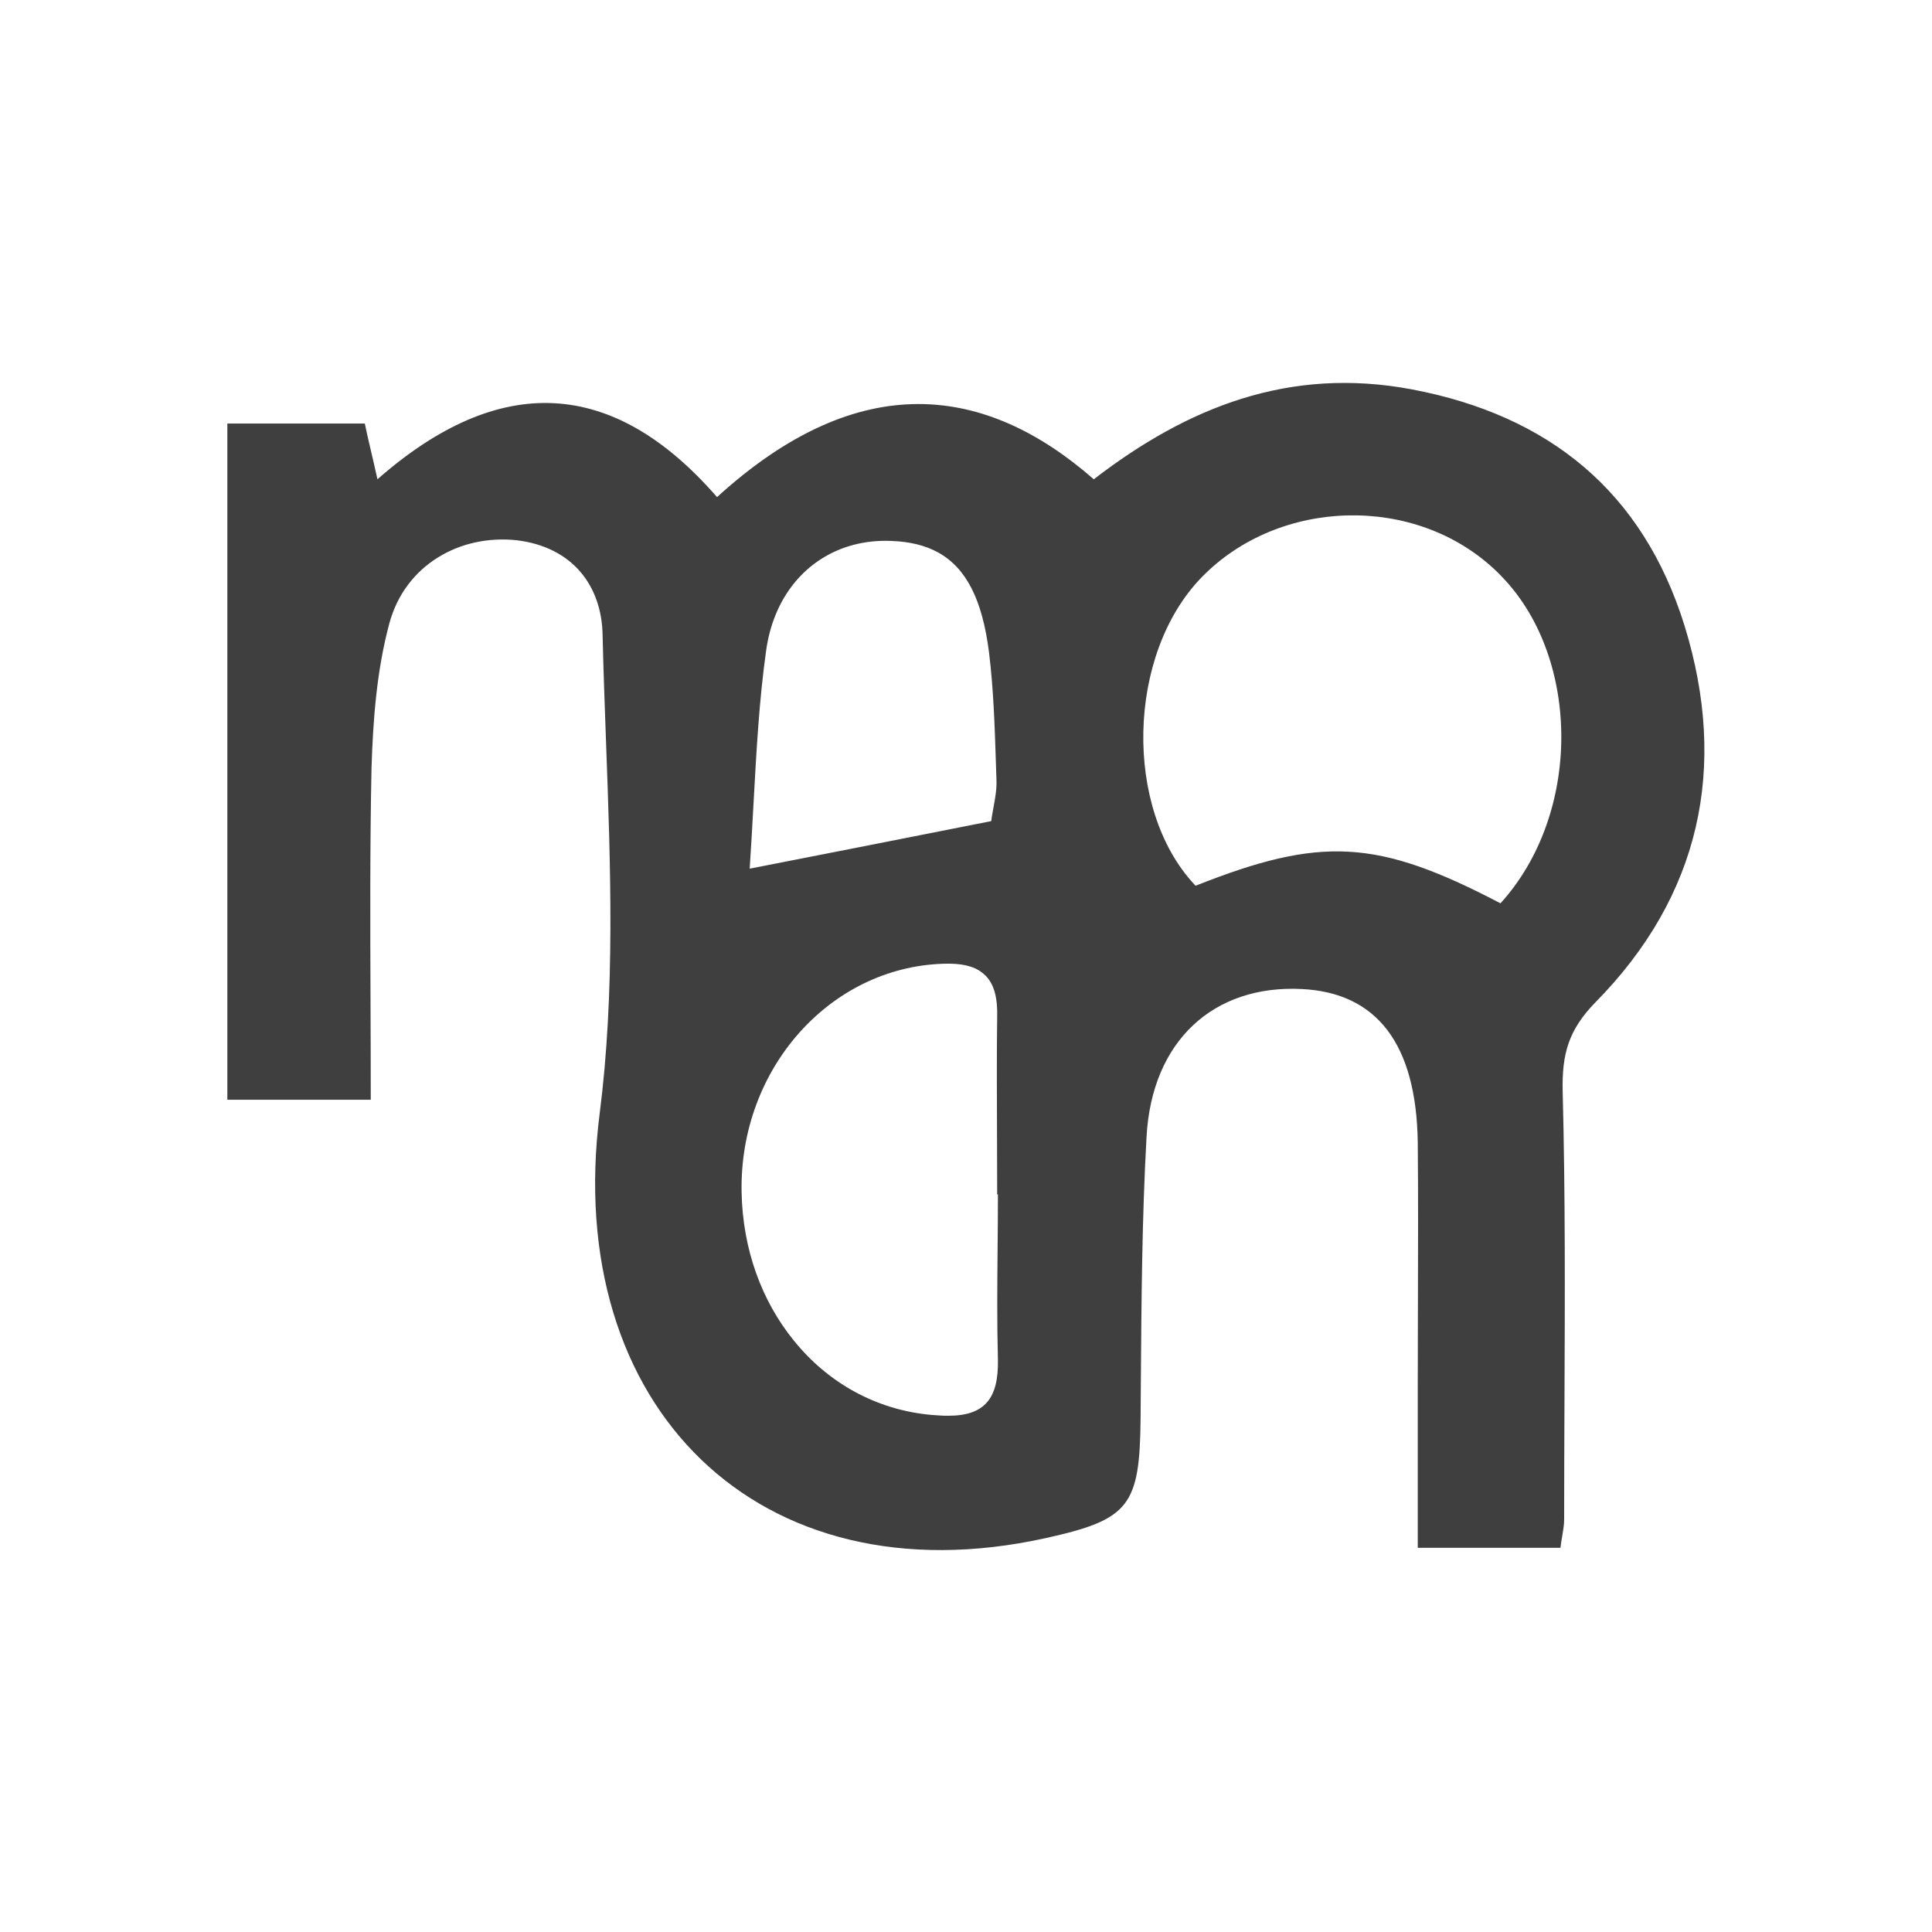 <svg width="512" height="512" viewBox="0 0 512 512" fill="none" xmlns="http://www.w3.org/2000/svg">
<path fill-rule="evenodd" clip-rule="evenodd" d="M60.25 291.444H98.256V291.247C98.256 282.557 98.224 273.981 98.191 265.487C98.111 244.533 98.033 224.075 98.453 203.616C98.847 190.816 99.832 177.622 103.179 165.216C107.315 149.856 121.69 141.585 136.853 143.161C151.819 144.933 159.499 155.37 159.696 168.367C159.916 177.835 160.264 187.333 160.613 196.839C161.823 229.837 163.036 262.927 158.908 295.185C149.062 372.773 201.051 424.367 277.063 407.629C299.315 402.705 302.072 399.161 302.269 375.727C302.293 372.625 302.314 369.524 302.336 366.422C302.488 344.712 302.637 323.001 303.844 301.29C305.223 275.887 321.567 260.921 345.001 262.102C364.891 263.087 375.327 276.675 375.721 302.669C375.851 316.979 375.808 331.287 375.765 345.598V345.635C375.743 352.778 375.721 359.92 375.721 367.062V410.189H413.531C413.68 408.989 413.857 407.932 414.023 406.963C414.287 405.39 414.515 404.046 414.515 402.705C414.515 392.33 414.559 381.967 414.602 371.617C414.72 344.054 414.836 316.567 414.121 289.081C413.924 279.235 415.697 272.933 422.786 265.647C450.552 237.487 458.035 203.419 446.417 165.807C435.389 130.361 410.577 110.078 374.146 103.185C341.654 97.081 314.675 107.912 289.863 127.013C261.309 102.004 227.832 97.278 190.022 131.739C162.453 100.035 132.324 98.656 100.028 127.013C99.391 124.1 98.796 121.566 98.263 119.294C97.642 116.651 97.104 114.361 96.681 112.244H60.25V291.444ZM397.643 239.387C419.165 215.688 418.865 174.824 398.354 153.182C397.664 152.446 396.952 151.732 396.215 151.041C374.947 130.955 338.91 131.939 318.43 153.01C298.587 173.443 297.758 214.26 316.528 234.397L316.841 234.73C349.993 221.587 364.971 222.318 397.399 239.259L397.643 239.387ZM264.22 300.92C264.241 306.103 264.261 311.286 264.263 316.463L264.271 316.64L264.46 316.453C264.46 321.303 264.416 326.175 264.371 331.055C264.285 340.834 264.196 350.645 264.46 360.367C264.645 370.595 260.966 375.205 251.268 375.187C250.64 375.189 249.984 375.174 249.305 375.136C248.539 375.101 247.778 375.05 247.02 374.981C232.225 373.714 219.388 366.446 210.385 355.273C201.949 344.916 196.807 331.214 196.53 315.862C195.939 283.173 219.963 256.392 249.895 255.407C254.559 255.224 257.991 255.933 260.309 257.79C263.117 259.919 264.371 263.579 264.263 269.192C264.131 279.831 264.174 290.396 264.22 300.92ZM198.687 230.201C198.689 230.201 198.686 230.201 198.687 230.201V230.004C199.079 224.12 199.392 218.411 199.698 212.832C200.466 198.807 201.188 185.604 203.02 172.502C203.487 169.085 204.329 165.924 205.497 163.043C210.688 150.178 222.32 142.804 236.062 143.35C236.14 143.352 236.219 143.355 236.3 143.358C241.13 143.544 245.222 144.528 248.639 146.422C256.093 150.548 260.346 158.992 262.101 172.899C263.282 182.52 263.597 192.141 263.91 201.761C263.962 203.366 264.015 204.969 264.07 206.574C264.07 206.607 264.07 206.641 264.07 206.674C264.182 209.128 263.711 211.662 263.268 214.057C263.111 214.902 262.957 215.729 262.833 216.528C262.782 216.893 262.733 217.249 262.691 217.602C258.343 218.462 254.027 219.315 249.712 220.168C234.138 223.249 218.61 226.314 201.269 229.697C200.415 229.866 199.55 230.031 198.687 230.201Z" fill="#3F3F3F"/>
</svg>
